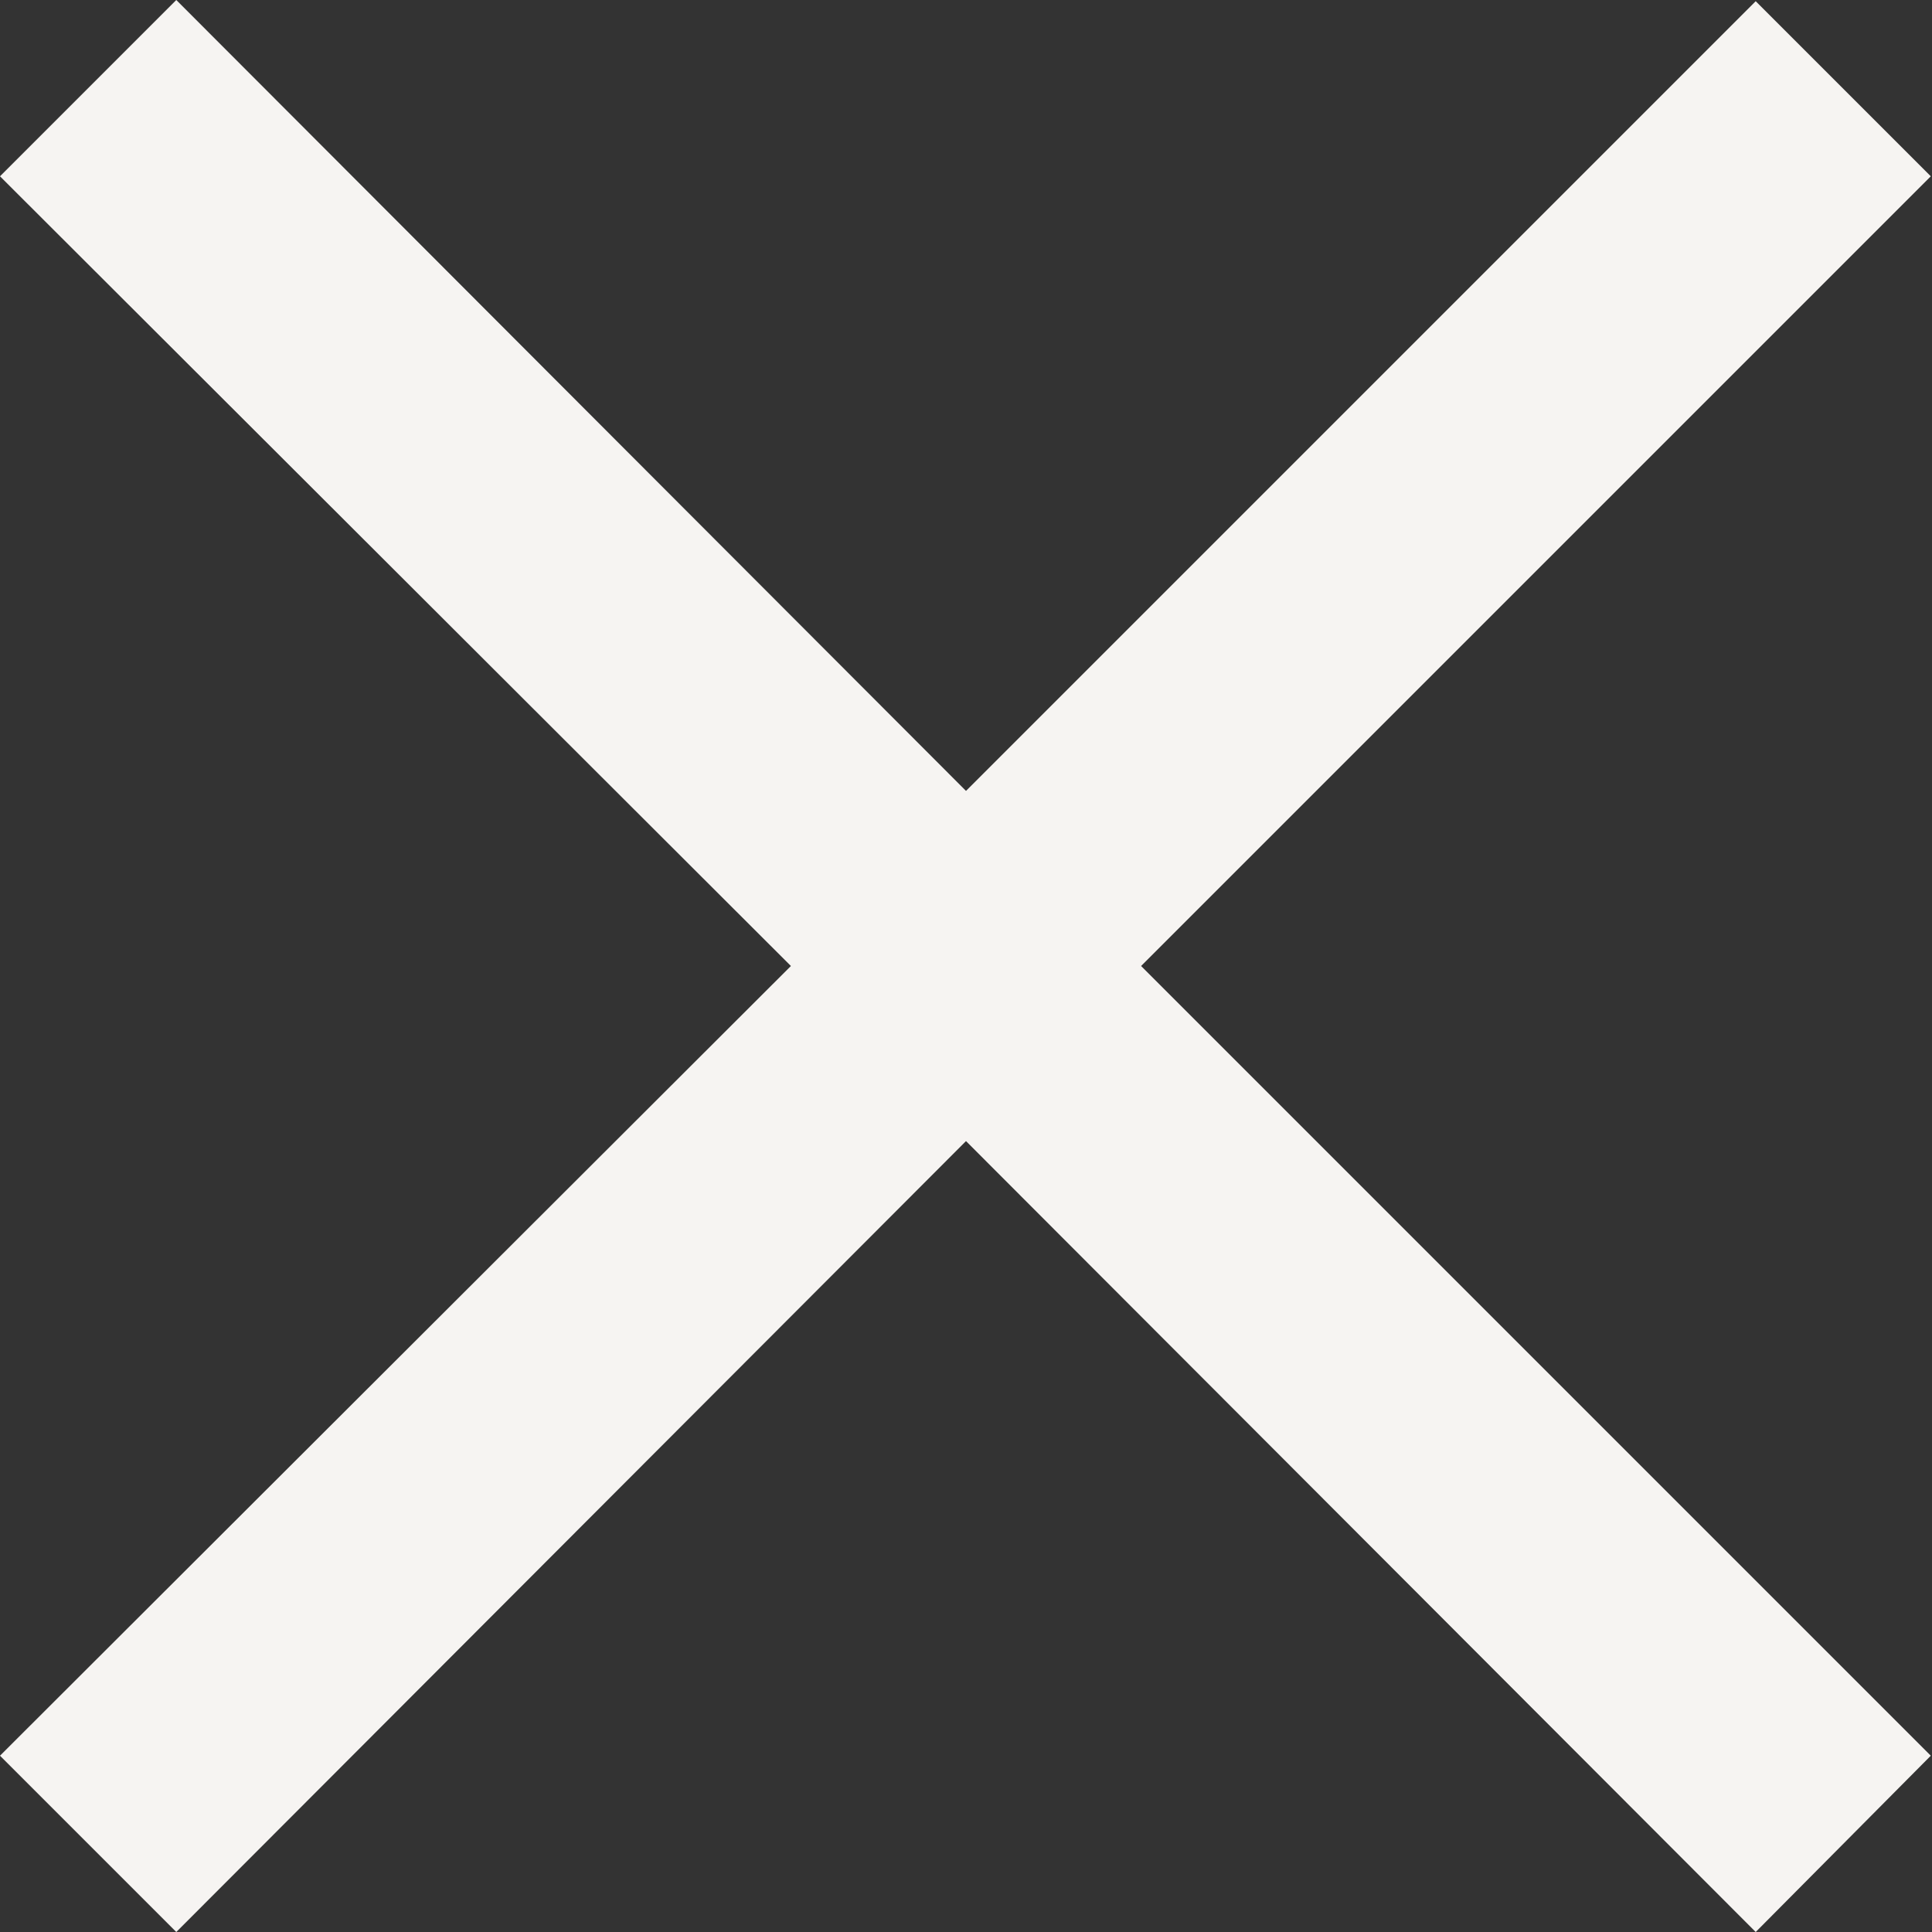 <svg width="16" height="16" viewBox="0 0 16 16" fill="none" xmlns="http://www.w3.org/2000/svg">
<rect x="0" y="0" width="16" height="16" fill="#333333" stroke="none"/>
<path d="M14.54 16L8 9.45L1.46 16L0 14.54L6.55 8L0 1.46L1.46 0L8 6.55L14.54 0.01L15.99 1.46L9.45 8L15.99 14.54L14.54 16Z" fill="#F6F4F2"/>
</svg>
